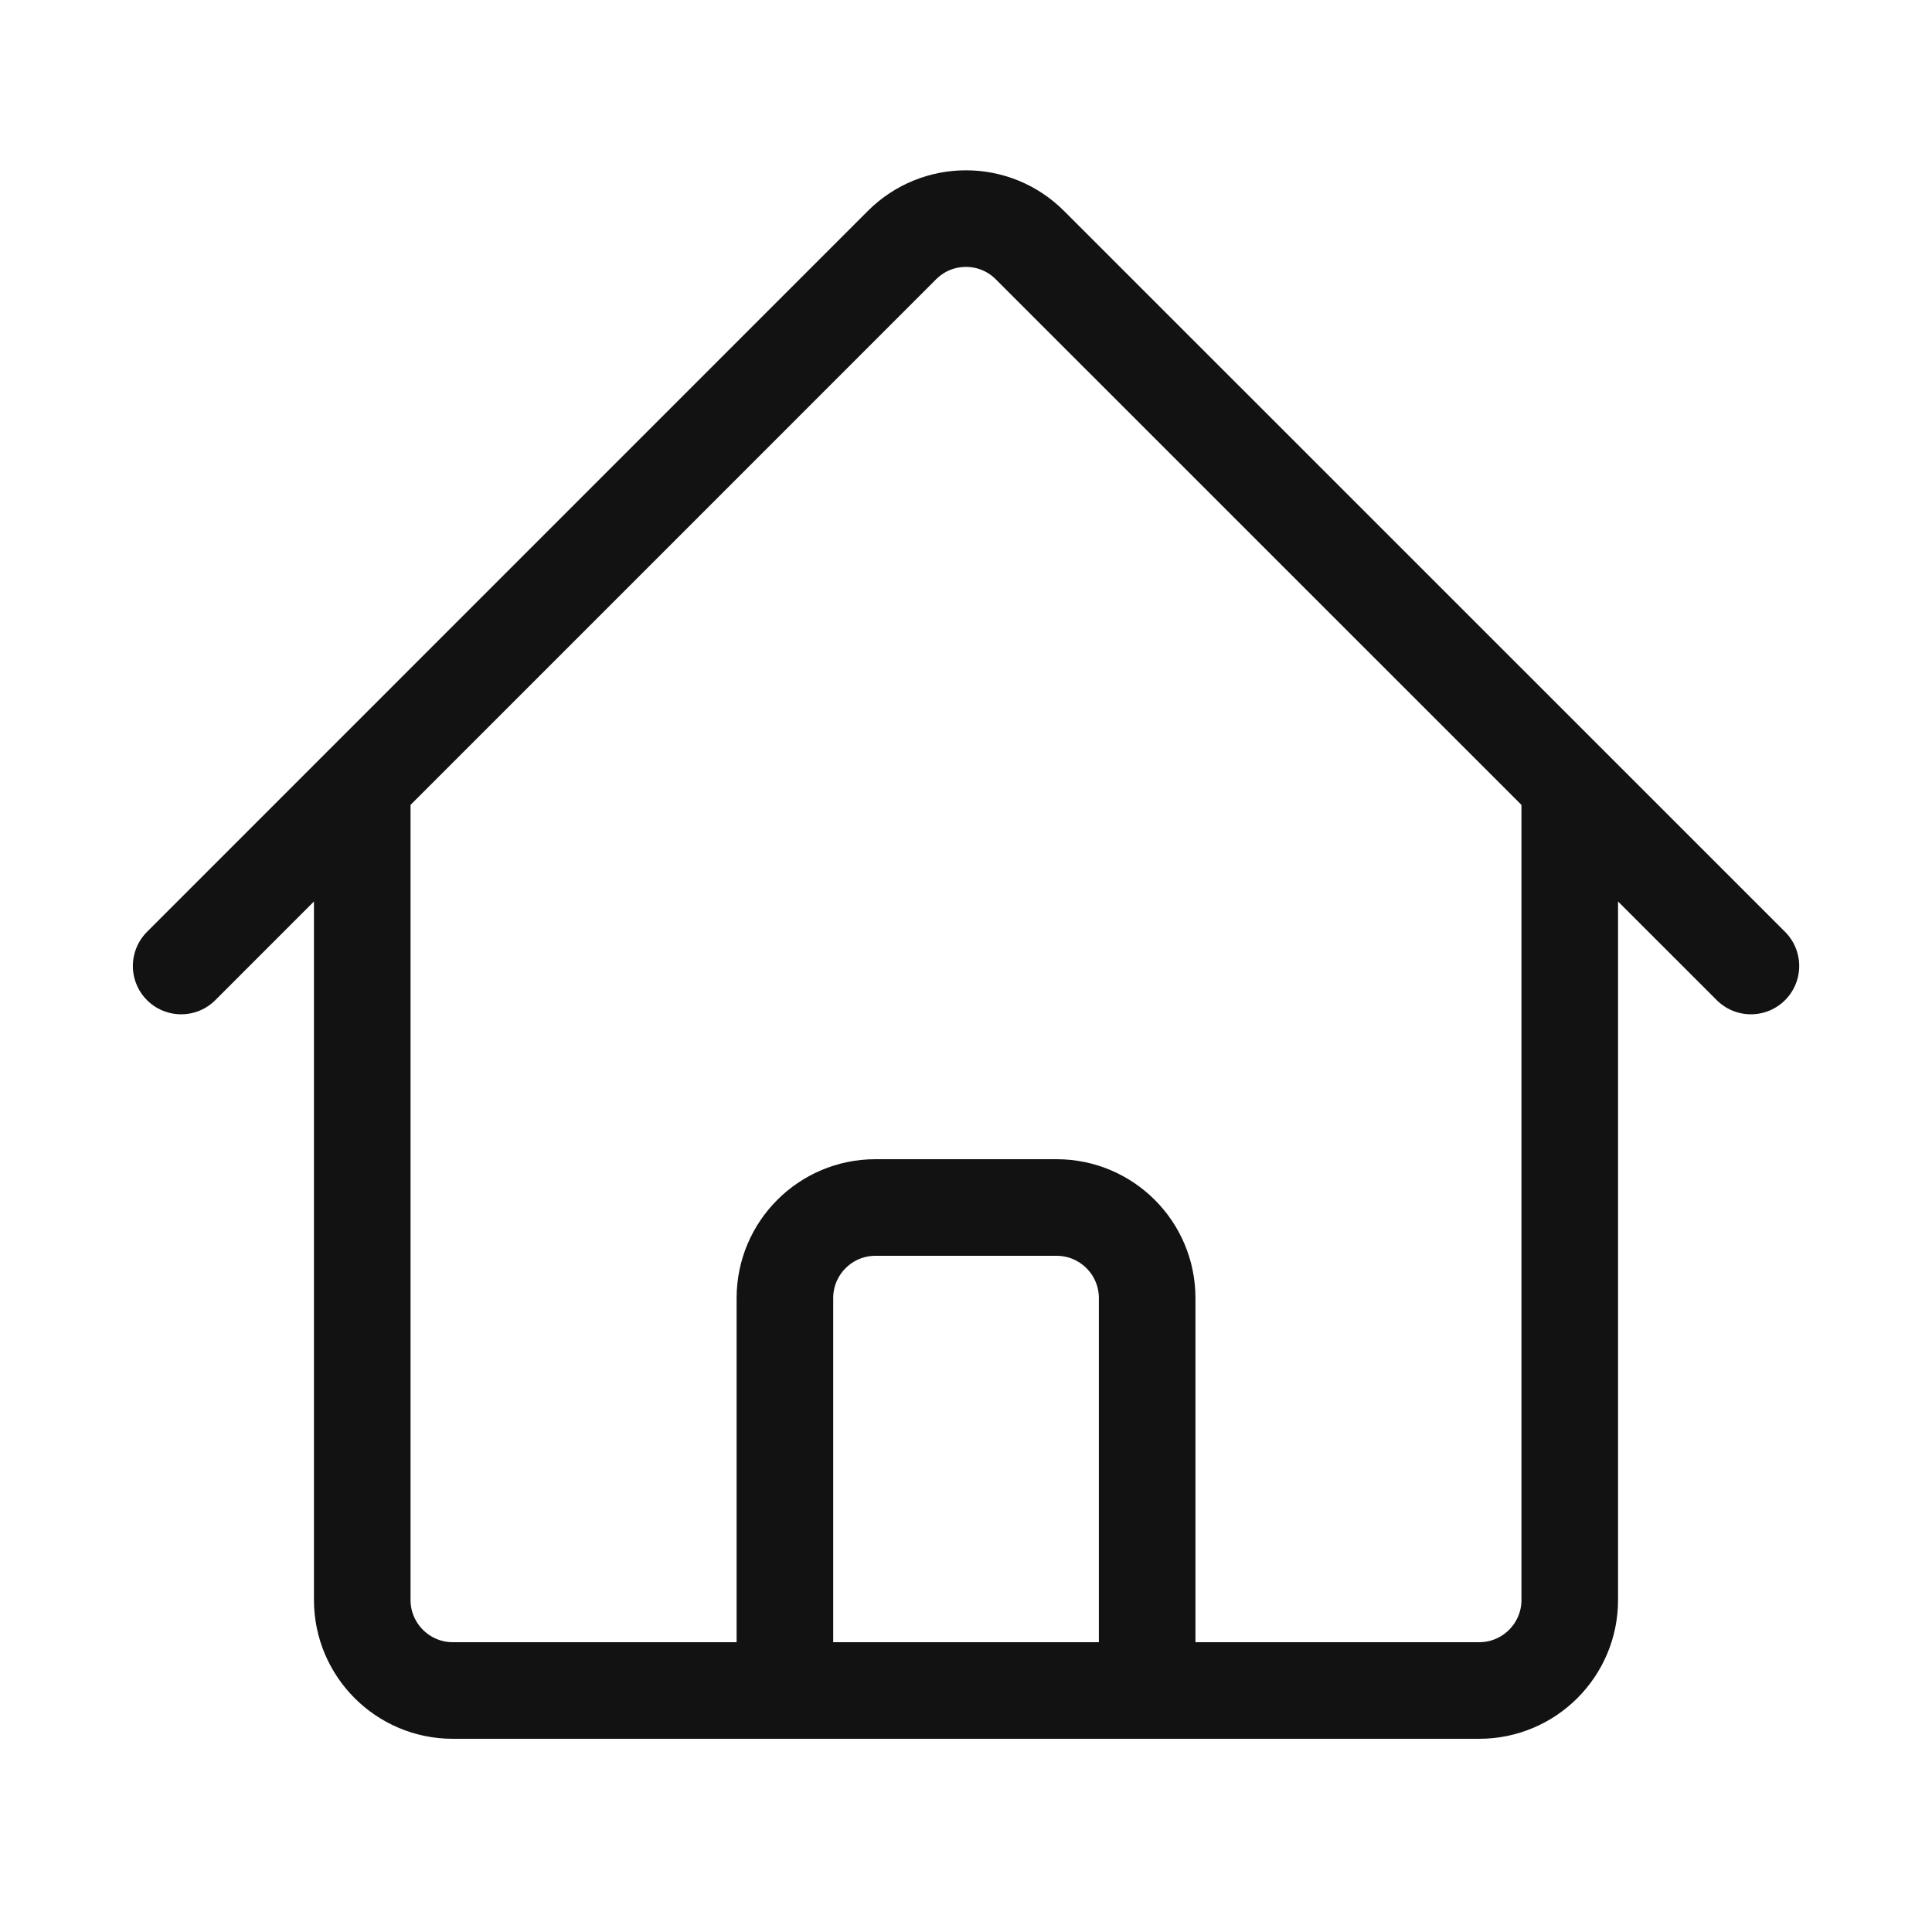 <svg width="30" height="30" fill="none" xmlns="http://www.w3.org/2000/svg"><path d="M2.813 15 14.005 3.807c.549-.55 1.44-.55 1.988 0L27.188 15M5.625 12.187v12.657c0 .776.63 1.406 1.406 1.406h5.157v-6.094c0-.776.63-1.406 1.406-1.406h2.812c.777 0 1.407.63 1.407 1.406v6.094h5.156c.776 0 1.406-.63 1.406-1.406V12.187M10.312 26.25h10.313" stroke="#121212" stroke-width="1.5" stroke-linecap="round" stroke-linejoin="round"/></svg>